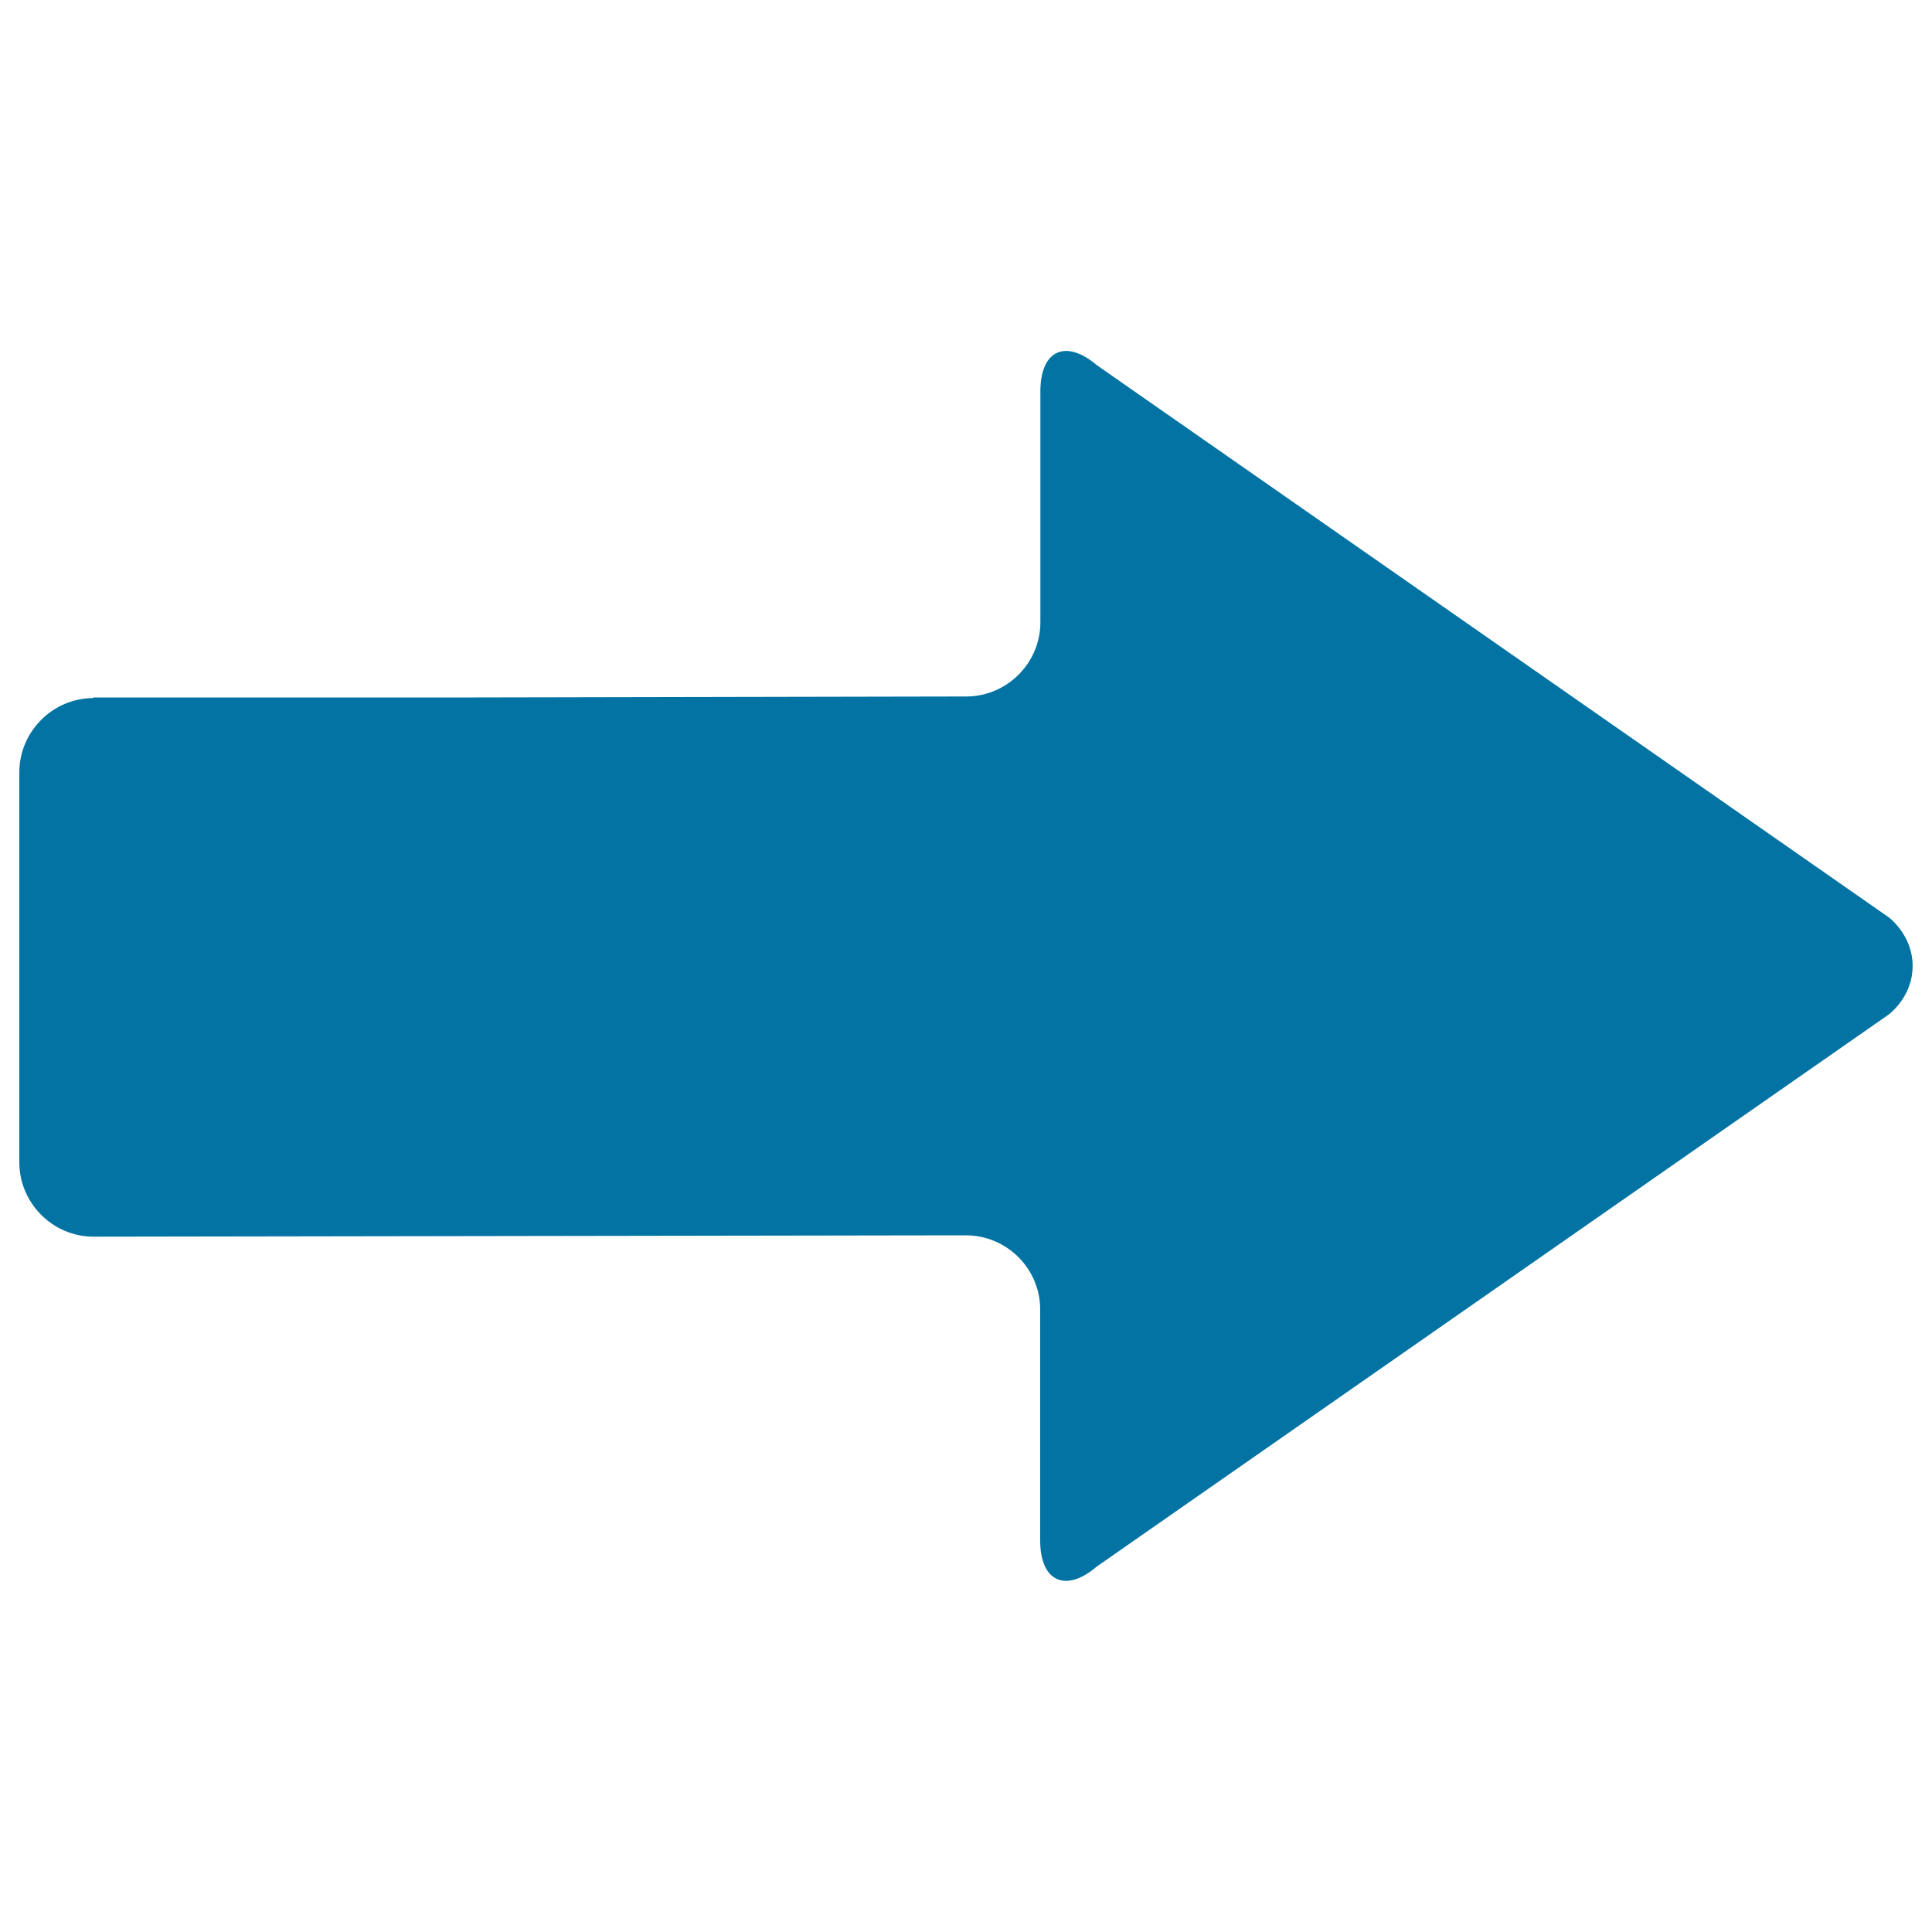 <svg xmlns="http://www.w3.org/2000/svg" viewBox="0 0 1000 1000" style="fill:#0273a2">
<title>Right Arrow SVG icon</title>
<g><g><g id="Layer_5_55_"><path d="M977.9,475l-410.2-286c-16.1-13.7-29.2-7.7-29.2,13.5v119.6c0,21.1-17.3,38.4-38.4,38.4L246,361H48.3v0.3C27.2,361.4,10,378.7,10,399.8l0,201.8c0,21.1,17.3,38.5,38.4,38.5l447.2-0.7h4.5c21.1,0.1,38.3,17.3,38.3,38.4v119.6c0,21.2,13.2,27.2,29.2,13.5l410.3-286C994,511.2,994,488.8,977.9,475z"/></g></g></g>
</svg>